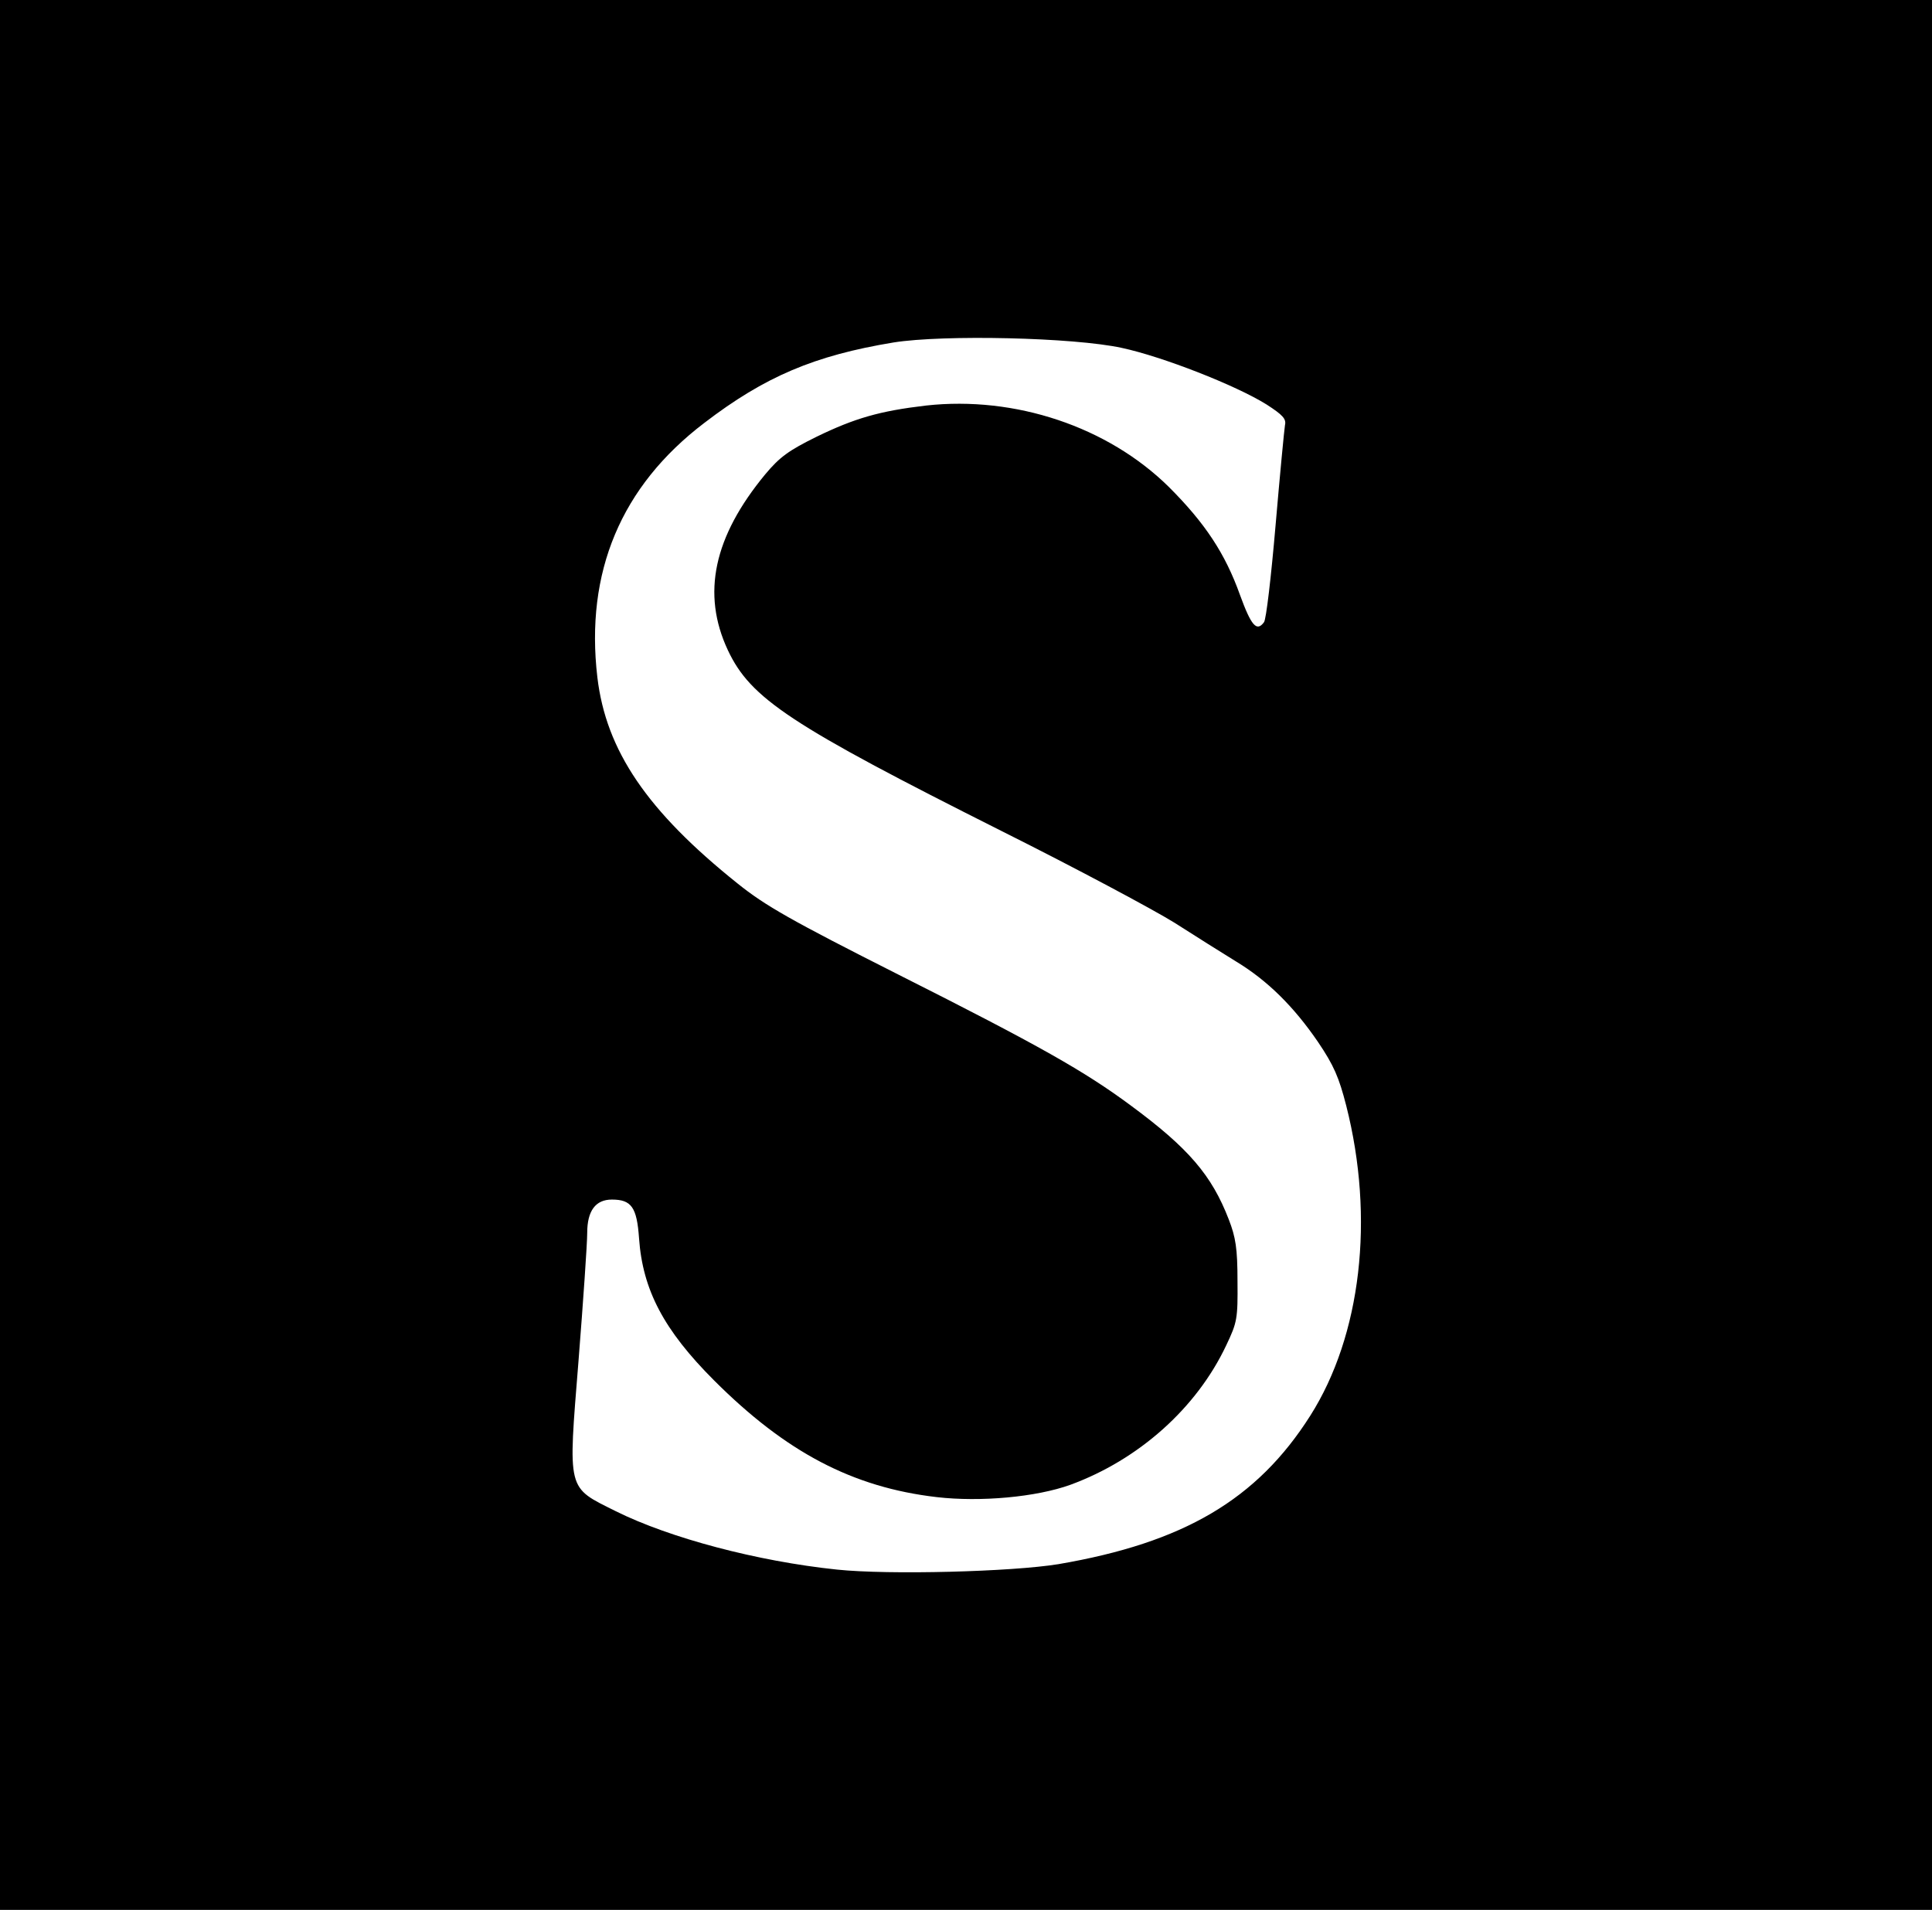 <?xml version="1.0" standalone="no"?>
<!DOCTYPE svg PUBLIC "-//W3C//DTD SVG 20010904//EN"
 "http://www.w3.org/TR/2001/REC-SVG-20010904/DTD/svg10.dtd">
<svg version="1.0" xmlns="http://www.w3.org/2000/svg"
 width="533pt" height="527pt" viewBox="0 0 533 527"
 preserveAspectRatio="xMidYMid meet">

<g transform="translate(0,527) scale(0.1,-0.1)"
fill="#000000" stroke="none">
<path d="M0 2635 l0 -2635 2665 0 2665 0 0 2635 0 2635 -2665 0 -2665 0 0
-2635z m3095 1675 c112 -24 314 -103 399 -156 45 -29 55 -40 51 -57 -2 -12
-14 -137 -26 -277 -12 -140 -26 -261 -32 -267 -20 -27 -35 -10 -66 75 -41 115
-97 199 -196 298 -169 167 -425 252 -670 225 -128 -15 -197 -35 -302 -86 -77
-38 -102 -56 -142 -104 -142 -172 -176 -329 -103 -485 63 -134 172 -206 757
-500 204 -102 417 -216 475 -252 58 -37 134 -85 170 -107 86 -52 159 -124 226
-222 44 -65 58 -98 78 -176 79 -311 41 -634 -99 -855 -147 -232 -350 -351
-695 -410 -129 -21 -467 -30 -611 -15 -220 23 -461 87 -610 161 -136 68 -132
52 -103 415 13 165 24 324 24 353 0 61 23 92 68 92 54 0 69 -21 75 -107 10
-142 68 -253 207 -392 198 -198 382 -295 614 -322 121 -14 275 0 369 34 188
69 348 211 430 385 30 63 32 73 31 177 0 90 -5 121 -24 170 -47 122 -111 197
-271 315 -127 94 -250 164 -639 360 -299 151 -369 191 -445 252 -250 200 -363
367 -387 569 -34 290 65 527 295 702 167 128 304 186 522 222 138 22 497 14
630 -15z"/>
</g>
</svg>
